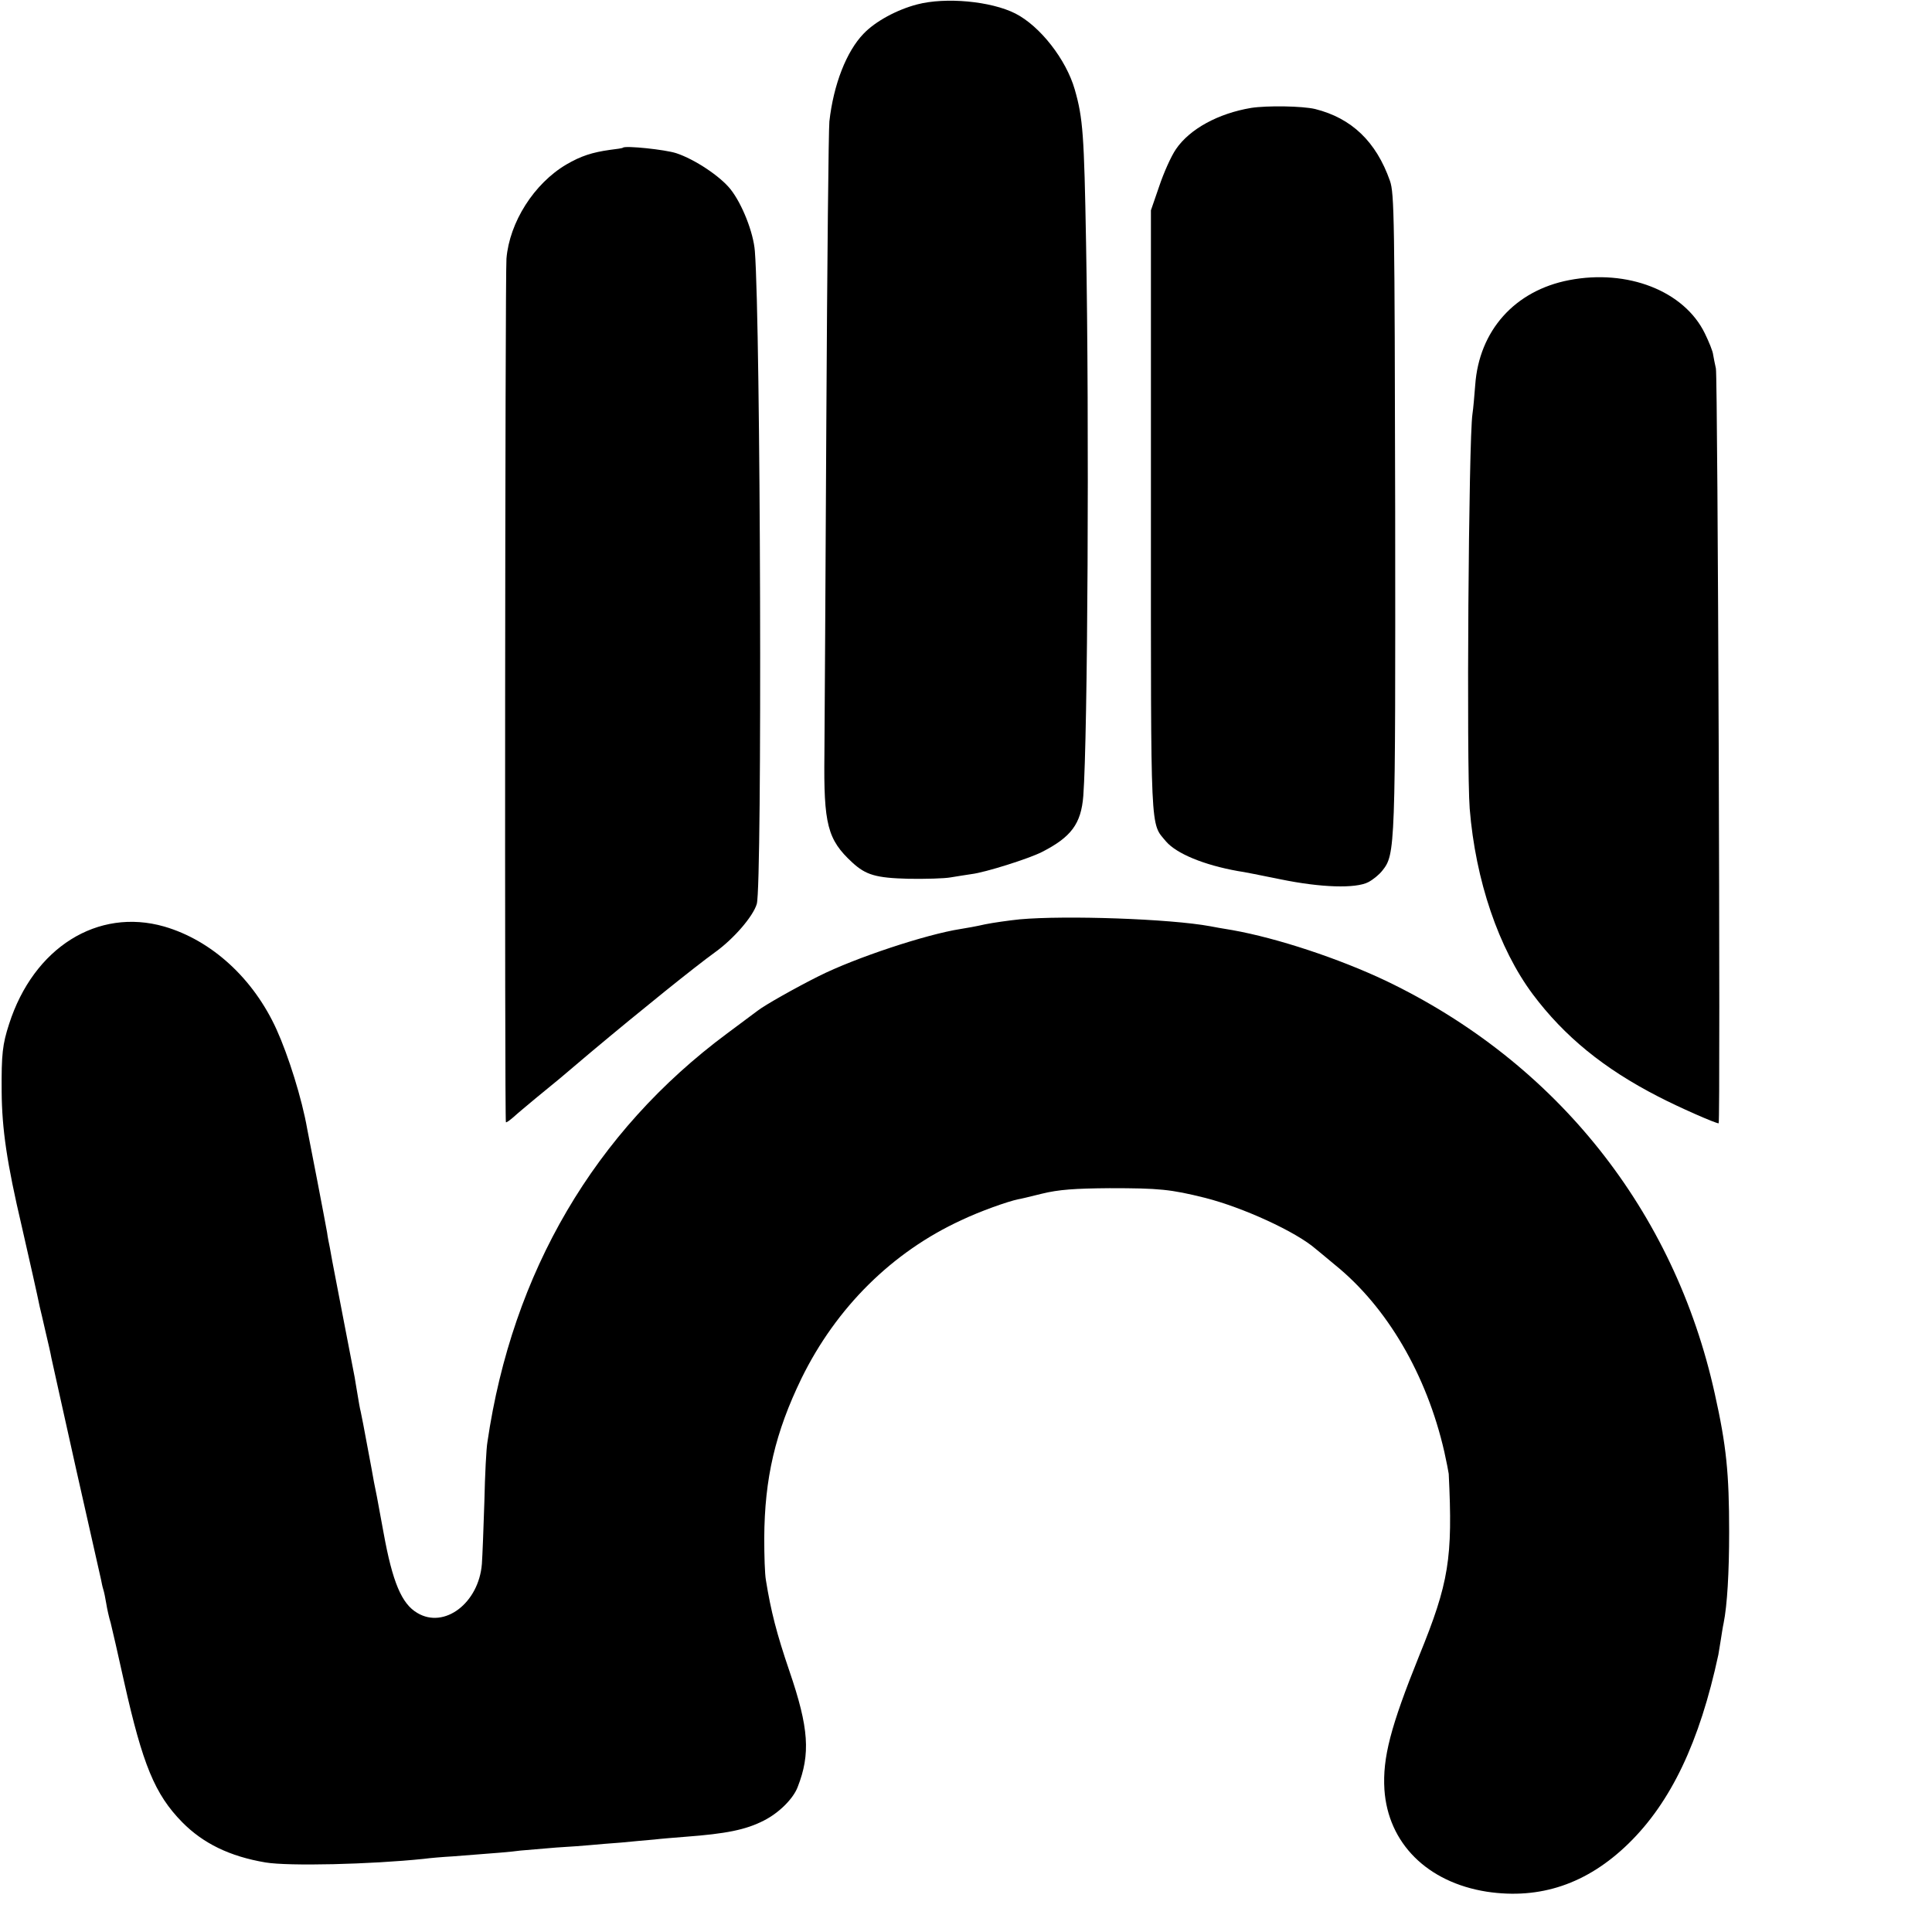 <?xml version="1.0" standalone="no"?>
<!DOCTYPE svg PUBLIC "-//W3C//DTD SVG 20010904//EN"
 "http://www.w3.org/TR/2001/REC-SVG-20010904/DTD/svg10.dtd">
<svg version="1.0" xmlns="http://www.w3.org/2000/svg"
 width="700pt" height="700pt" viewBox="0 0 700 700"
 preserveAspectRatio="xMidYMid meet">
<g transform="translate(0,700) scale(0.1,-0.1)"
fill="#000000" stroke="none">
<path d="M3323 6984 c-73 -19 -151 -61 -194 -106 -62 -64 -109 -184 -124 -318
-3 -30 -8 -516 -11 -1080 -3 -564 -6 -1110 -7 -1214 -3 -253 11 -308 101 -391
49 -45 85 -56 204 -59 61 -1 130 1 152 5 23 4 57 9 76 12 50 6 208 56 255 80
106 54 142 102 150 203 16 216 22 1350 10 2004 -7 391 -11 452 -41 556 -31
108 -125 229 -215 275 -89 45 -253 60 -356 33z"/>
<path d="M4533 6609 c-119 -20 -222 -76 -272 -149 -18 -26 -45 -87 -61 -135
l-30 -87 0 -1094 c0 -1187 -3 -1123 55 -1193 38 -44 137 -85 260 -107 17 -2
86 -16 155 -30 146 -30 272 -34 318 -10 17 9 39 27 50 41 48 60 48 75 47 1300
-2 1068 -3 1154 -19 1200 -50 142 -139 227 -271 260 -46 11 -174 13 -232 4z"/>
<path d="M2257 6465 c-1 -2 -22 -5 -47 -8 -64 -9 -105 -22 -158 -53 -117 -69
-206 -209 -217 -341 -5 -54 -7 -3125 -2 -3129 2 -2 14 7 28 19 13 12 49 42 79
67 81 66 86 70 200 167 185 155 379 311 451 363 67 48 138 130 151 175 20 68
14 2097 -7 2365 -5 67 -46 171 -88 224 -37 47 -130 109 -197 131 -40 13 -183
28 -193 20z"/>
<path d="M5685 5985 c-197 -38 -326 -183 -340 -380 -3 -38 -7 -86 -10 -105
-14 -92 -22 -1275 -10 -1430 21 -260 105 -507 229 -673 114 -152 257 -269 454
-370 73 -38 207 -97 219 -97 7 0 -3 2706 -10 2735 -4 17 -8 39 -10 50 -1 12
-15 46 -30 77 -75 154 -280 234 -492 193z"/>
<path d="M3694 3669 c-39 -4 -95 -12 -125 -18 -30 -7 -70 -14 -89 -17 -123
-19 -381 -104 -514 -171 -82 -41 -194 -104 -221 -125 -5 -4 -55 -41 -110 -82
-480 -356 -779 -865 -869 -1481 -4 -22 -9 -119 -11 -215 -3 -96 -7 -198 -9
-226 -11 -142 -136 -237 -234 -178 -57 33 -90 113 -122 289 -25 138 -28 151
-35 185 -2 14 -7 36 -9 50 -6 32 -24 127 -30 160 -3 14 -7 34 -9 45 -3 11 -8
40 -12 65 -4 25 -9 52 -10 60 -3 14 -70 363 -81 420 -2 14 -7 36 -9 50 -3 14
-8 39 -10 55 -3 17 -19 102 -36 190 -17 88 -33 171 -36 185 -19 109 -68 265
-111 360 -84 185 -235 323 -407 373 -241 69 -473 -76 -562 -353 -24 -74 -28
-109 -27 -245 1 -136 19 -259 73 -489 27 -118 57 -251 65 -291 3 -11 12 -51
21 -90 9 -38 19 -81 21 -94 3 -13 43 -195 90 -405 47 -209 88 -389 90 -399 2
-10 5 -26 8 -35 3 -9 8 -33 11 -52 3 -19 10 -51 16 -70 5 -19 27 -116 49 -215
67 -299 111 -406 210 -507 76 -77 172 -124 302 -146 84 -14 381 -7 573 13 22
3 69 7 105 9 170 13 208 16 245 21 22 2 81 7 130 11 50 3 106 7 125 9 19 2 69
6 110 9 41 4 95 9 120 11 25 3 75 7 113 10 147 11 219 25 285 59 55 28 106 79
122 121 47 120 41 214 -30 421 -46 135 -67 217 -85 329 -4 22 -6 90 -6 151 1
219 40 384 135 580 126 257 329 458 579 573 67 32 168 68 207 76 3 0 41 9 85
20 61 15 119 19 245 20 181 0 221 -4 346 -35 138 -35 330 -123 401 -185 6 -5
38 -31 70 -58 188 -152 332 -397 396 -677 8 -36 15 -72 16 -80 15 -306 1 -394
-107 -659 -104 -258 -133 -370 -126 -485 13 -194 155 -336 371 -370 193 -29
363 28 513 174 154 150 258 368 326 685 2 11 6 36 9 55 3 19 7 46 10 59 13 65
20 182 20 331 0 212 -10 312 -52 500 -146 663 -574 1201 -1193 1497 -169 80
-392 154 -555 183 -33 5 -69 12 -80 14 -146 27 -524 40 -691 25z"/>
</g>
</svg>
